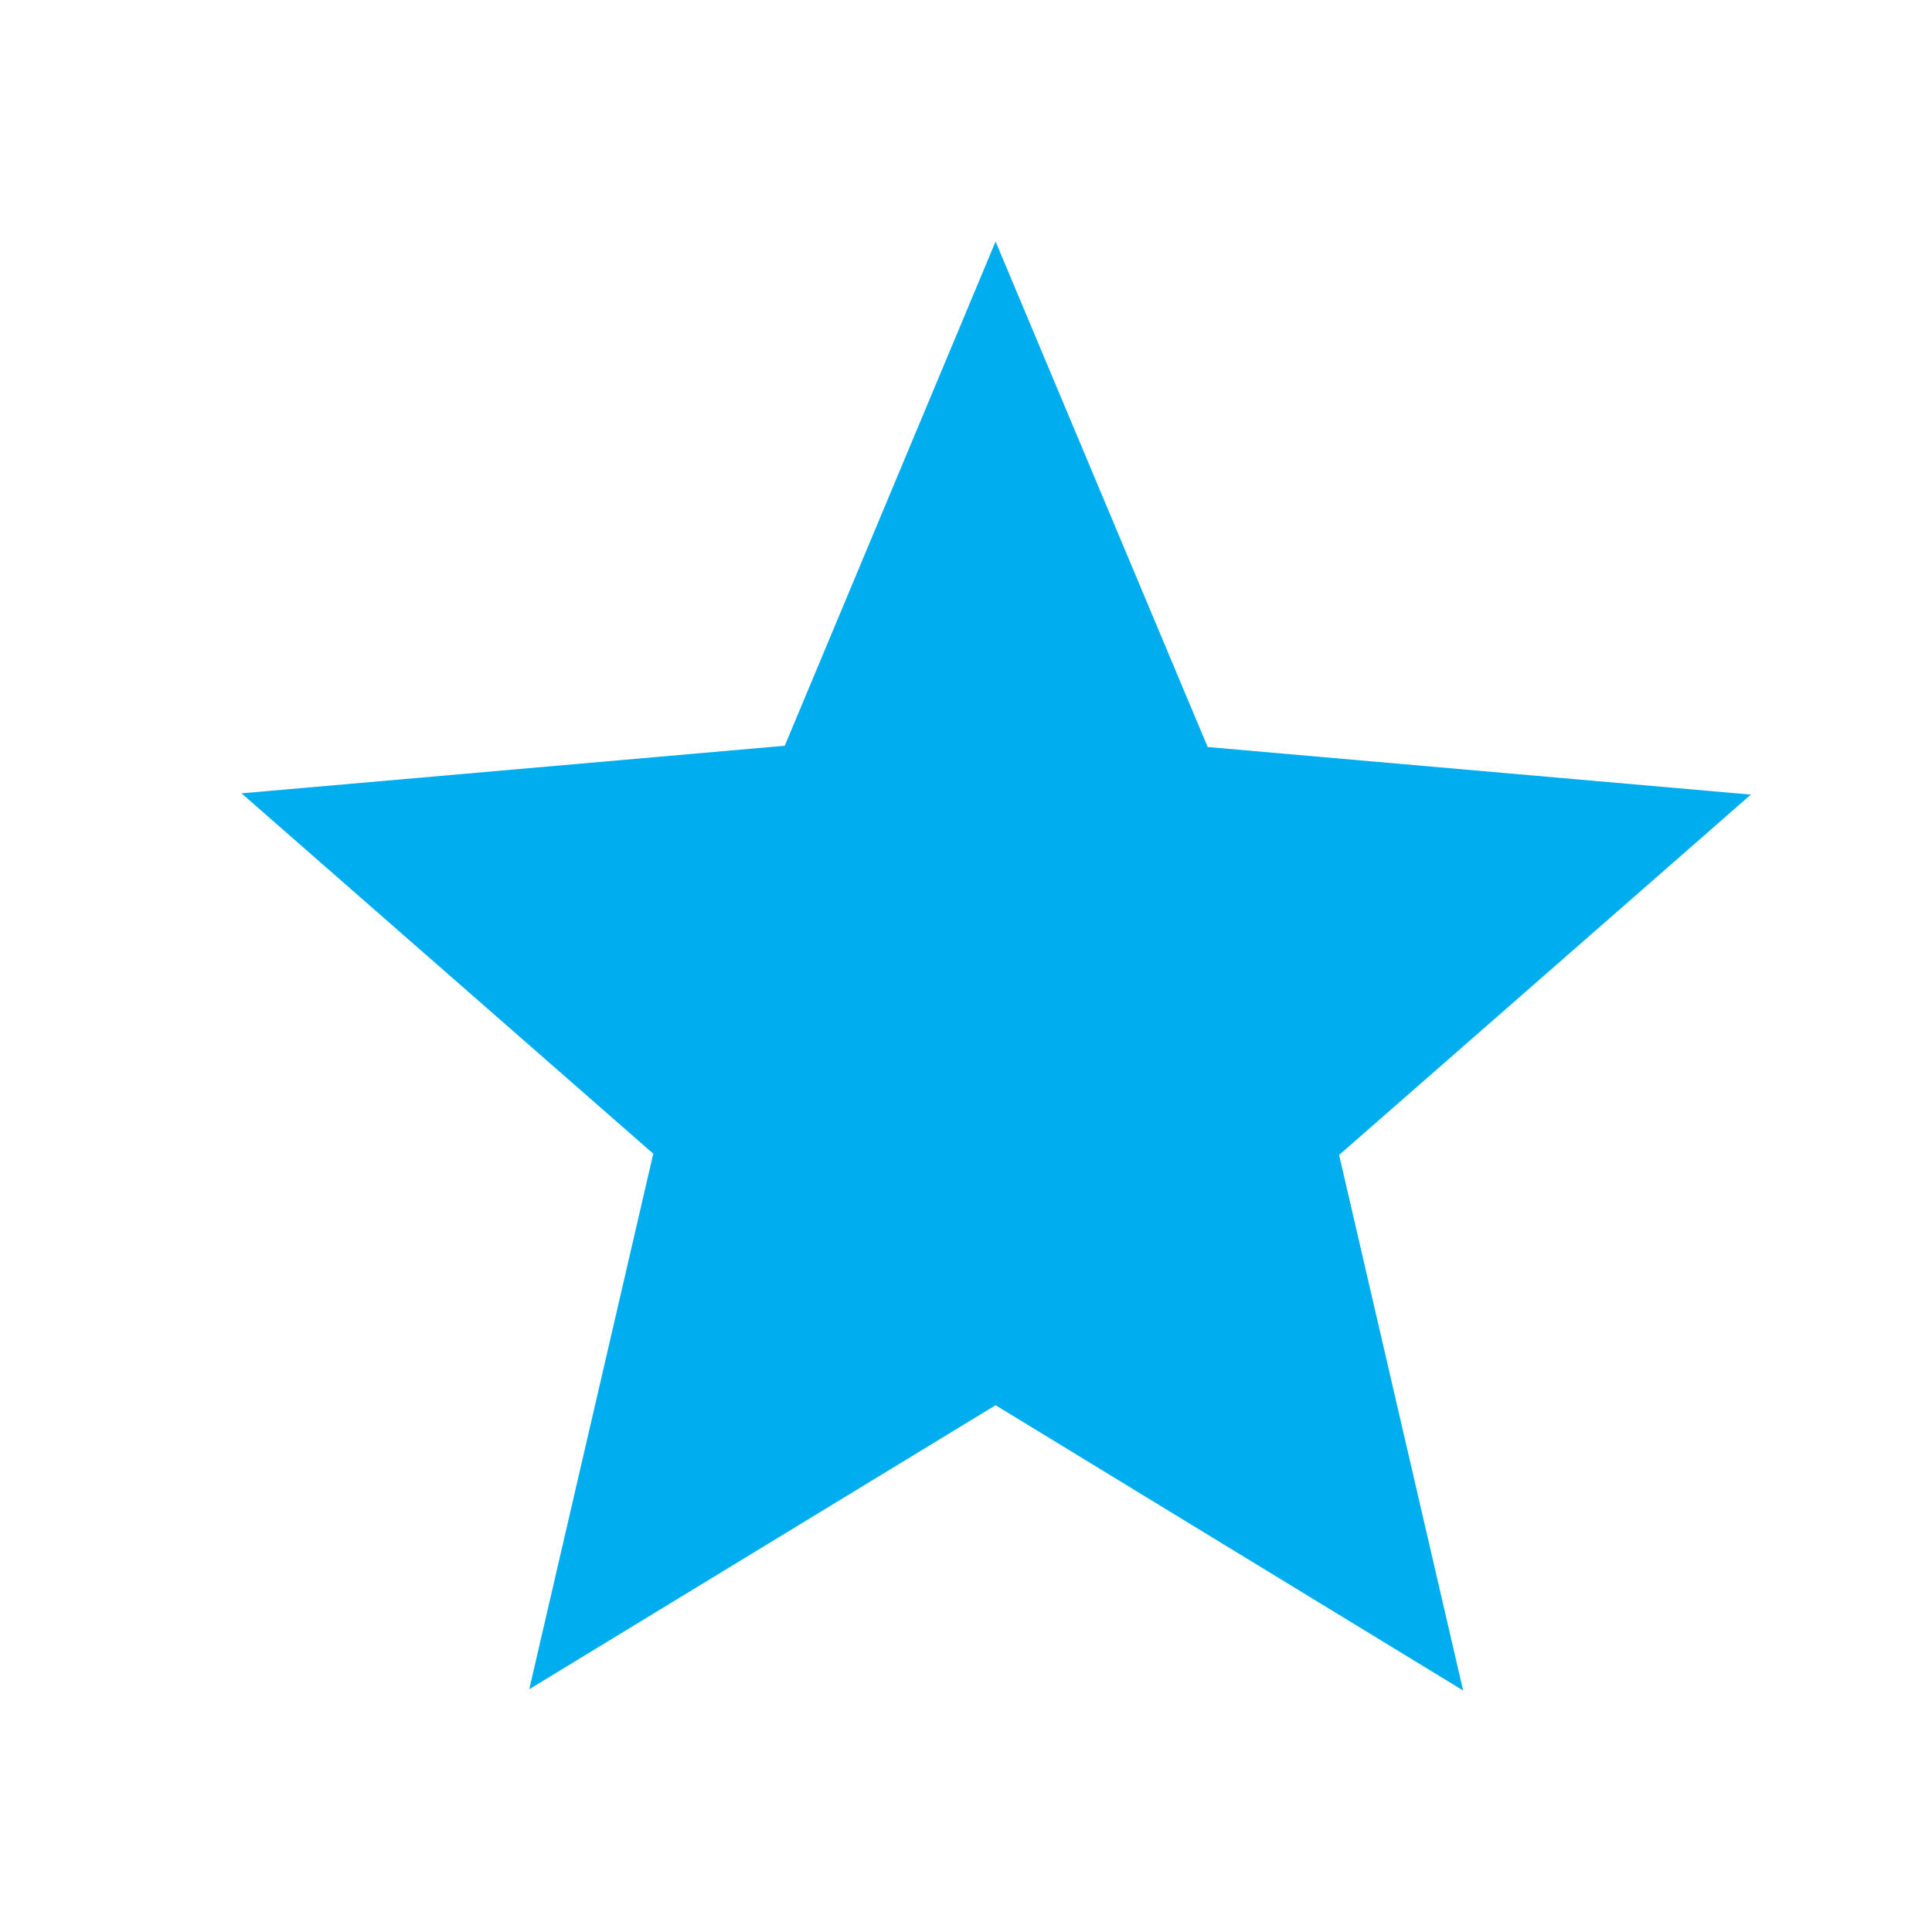 <svg width="32" height="32" viewBox="0 0 32 32" fill="none" xmlns="http://www.w3.org/2000/svg">
<path d="M16.49 23.275L8.766 27.979L10.82 19.109L4 13.14L12.998 12.352L16.49 4L20.003 12.373L29 13.161L22.18 19.13L24.234 28L16.49 23.275Z" fill="#00AEEF"/>
</svg>
